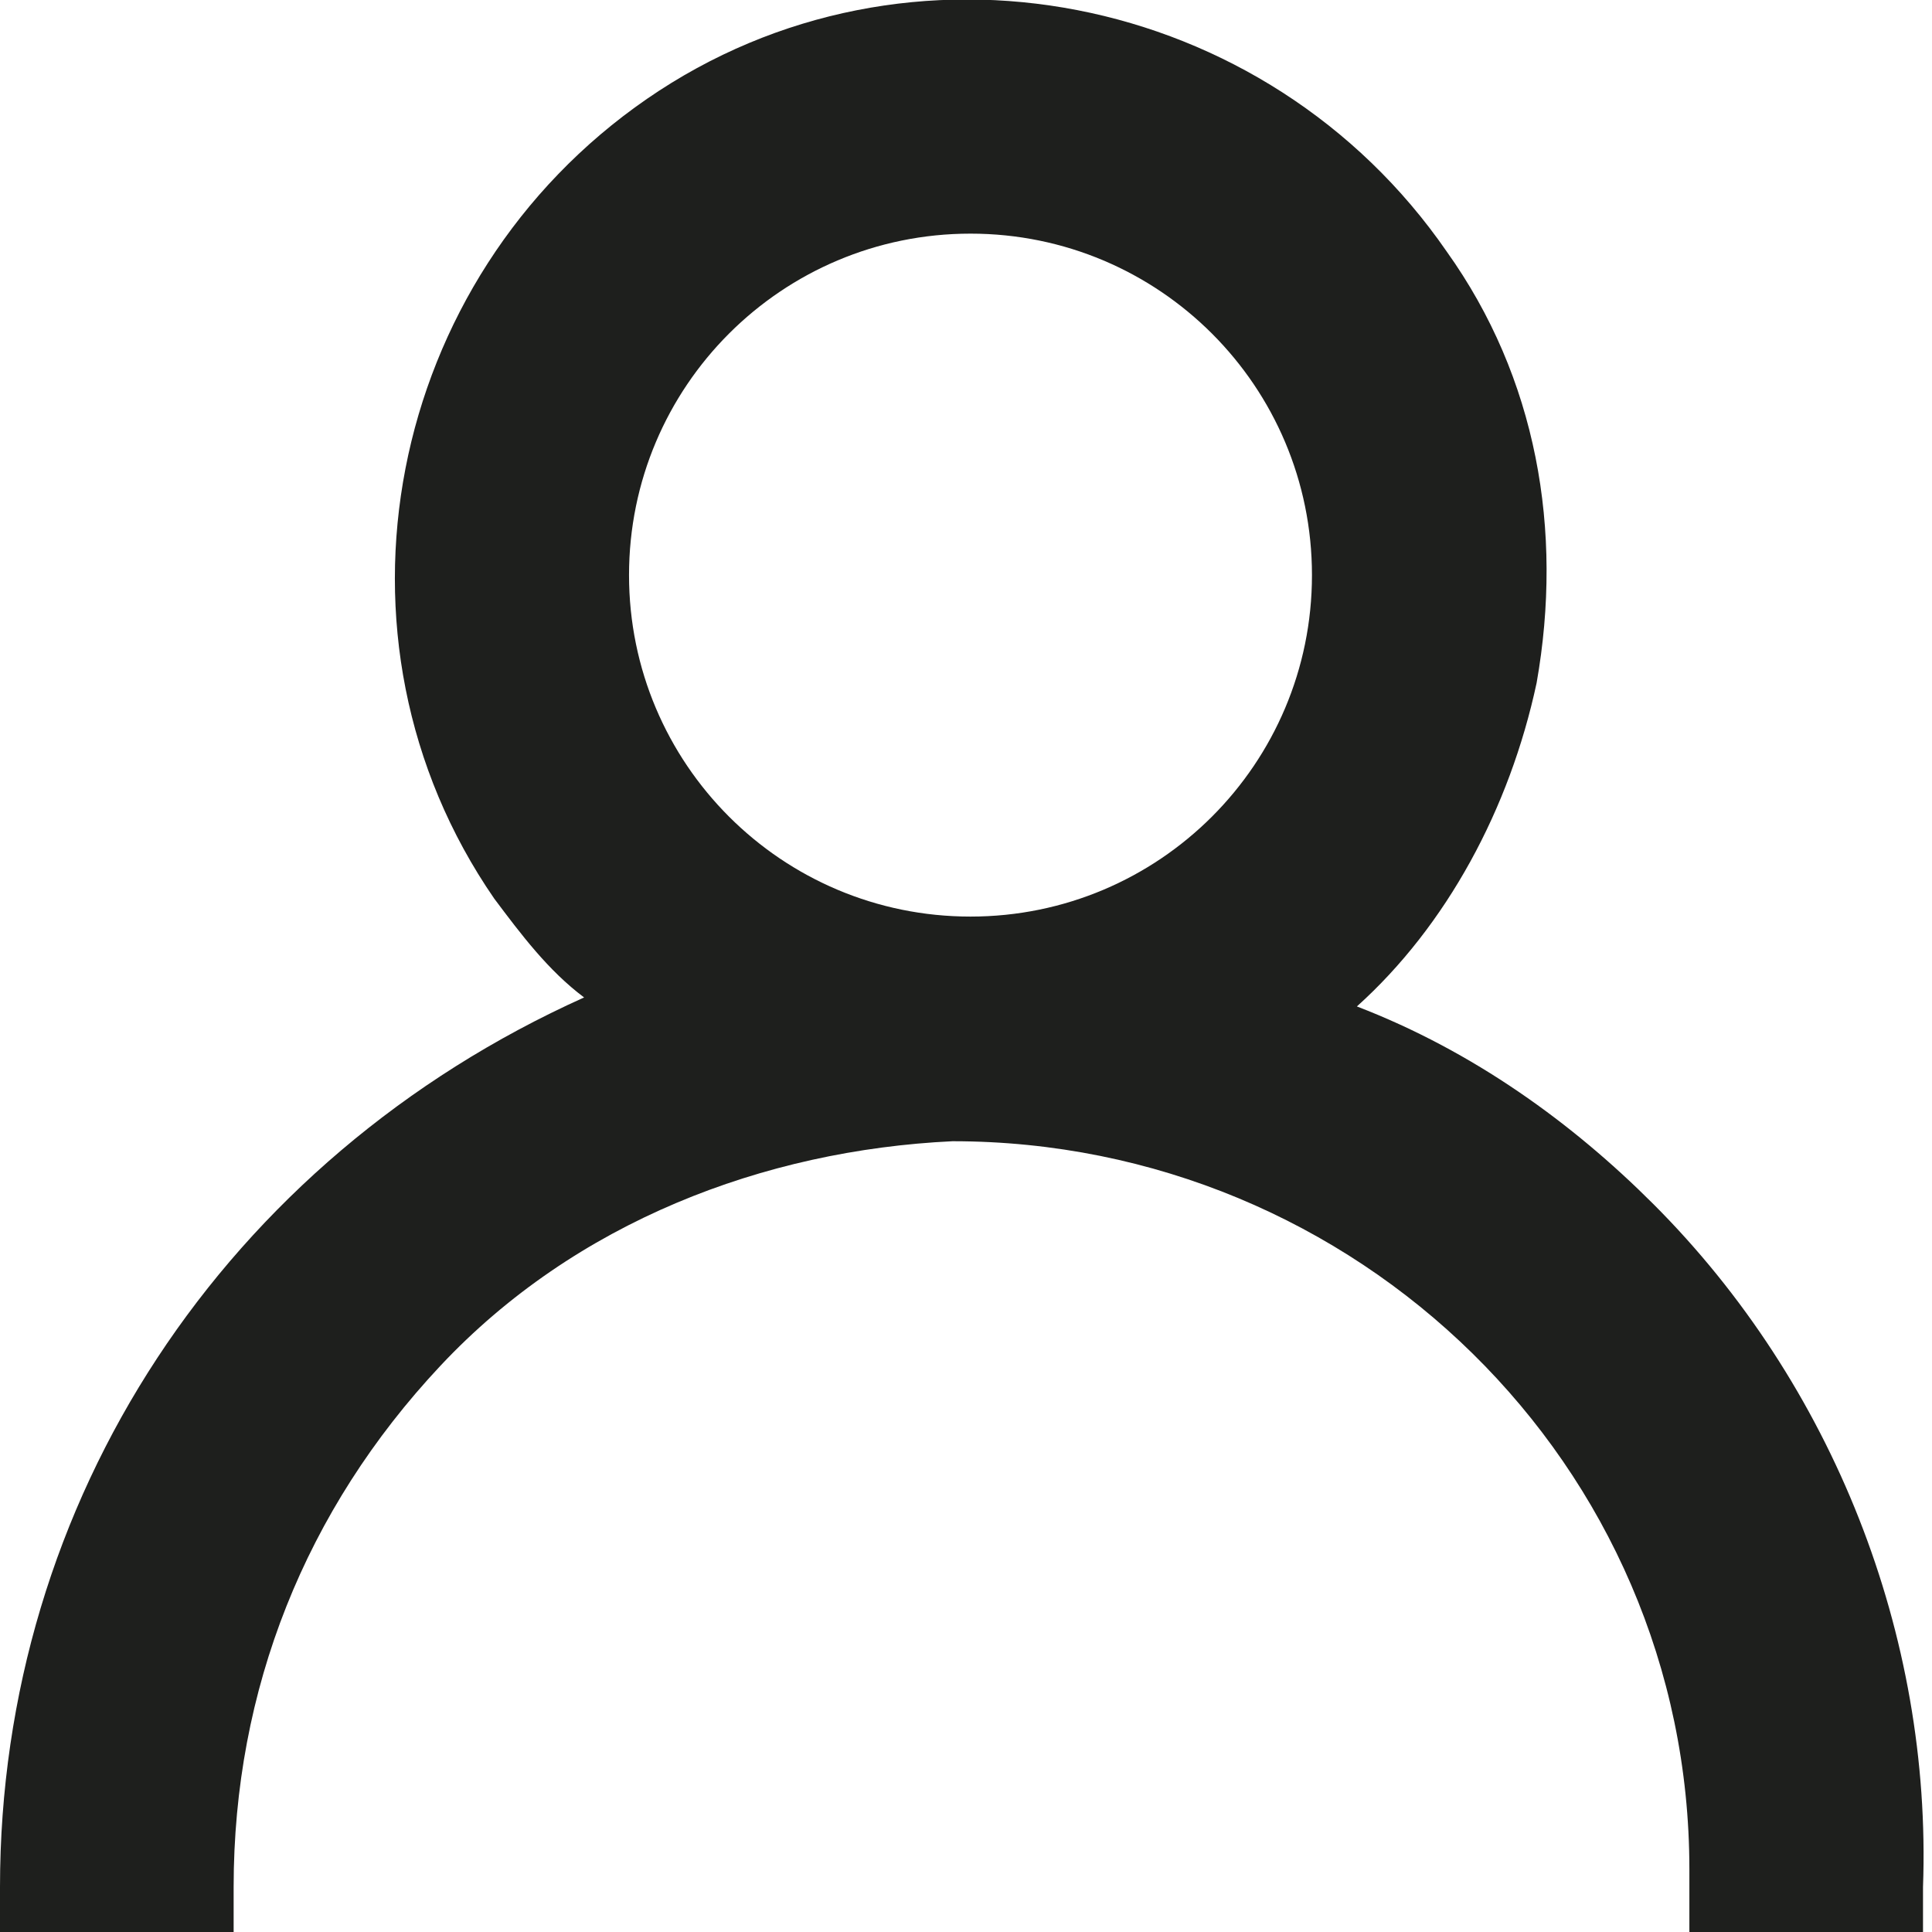 <?xml version="1.0" encoding="utf-8"?>
<!-- Generator: Adobe Illustrator 26.0.1, SVG Export Plug-In . SVG Version: 6.00 Build 0)  -->
<svg version="1.1" id="Layer_1" xmlns="http://www.w3.org/2000/svg" xmlns:xlink="http://www.w3.org/1999/xlink" x="0px" y="0px"
	 viewBox="0 0 21.5 21.5" style="enable-background:new 0 0 21.5 21.5;" xml:space="preserve">
<style type="text/css">
	.st0{fill:#1E1F1D;}
</style>
<path class="st0" d="M18.4,13.4c-0.9-0.9-2-1.7-3.3-2.2c1-0.9,1.7-2.2,2-3.6c0.3-1.7,0-3.4-1-4.8c-2-2.9-6-3.7-8.9-1.7
	c-2.9,2-3.7,6-1.7,8.9c0.3,0.4,0.6,0.8,1,1.1C2.5,12.9,0,16.7,0,21l0,0.5h2.6l0-0.5c0-2.2,0.8-4.2,2.3-5.8c1.5-1.6,3.6-2.4,5.7-2.5
	c4.5,0,8.2,3.6,8.2,8.1l0,0.7h2.6l0-0.5C21.5,18.2,20.4,15.4,18.4,13.4z M14.6,6.4c0,2.1-1.7,3.8-3.8,3.8c-2.1,0-3.8-1.7-3.8-3.8
	s1.7-3.8,3.8-3.8C12.9,2.6,14.6,4.3,14.6,6.4z"/>
</svg>
